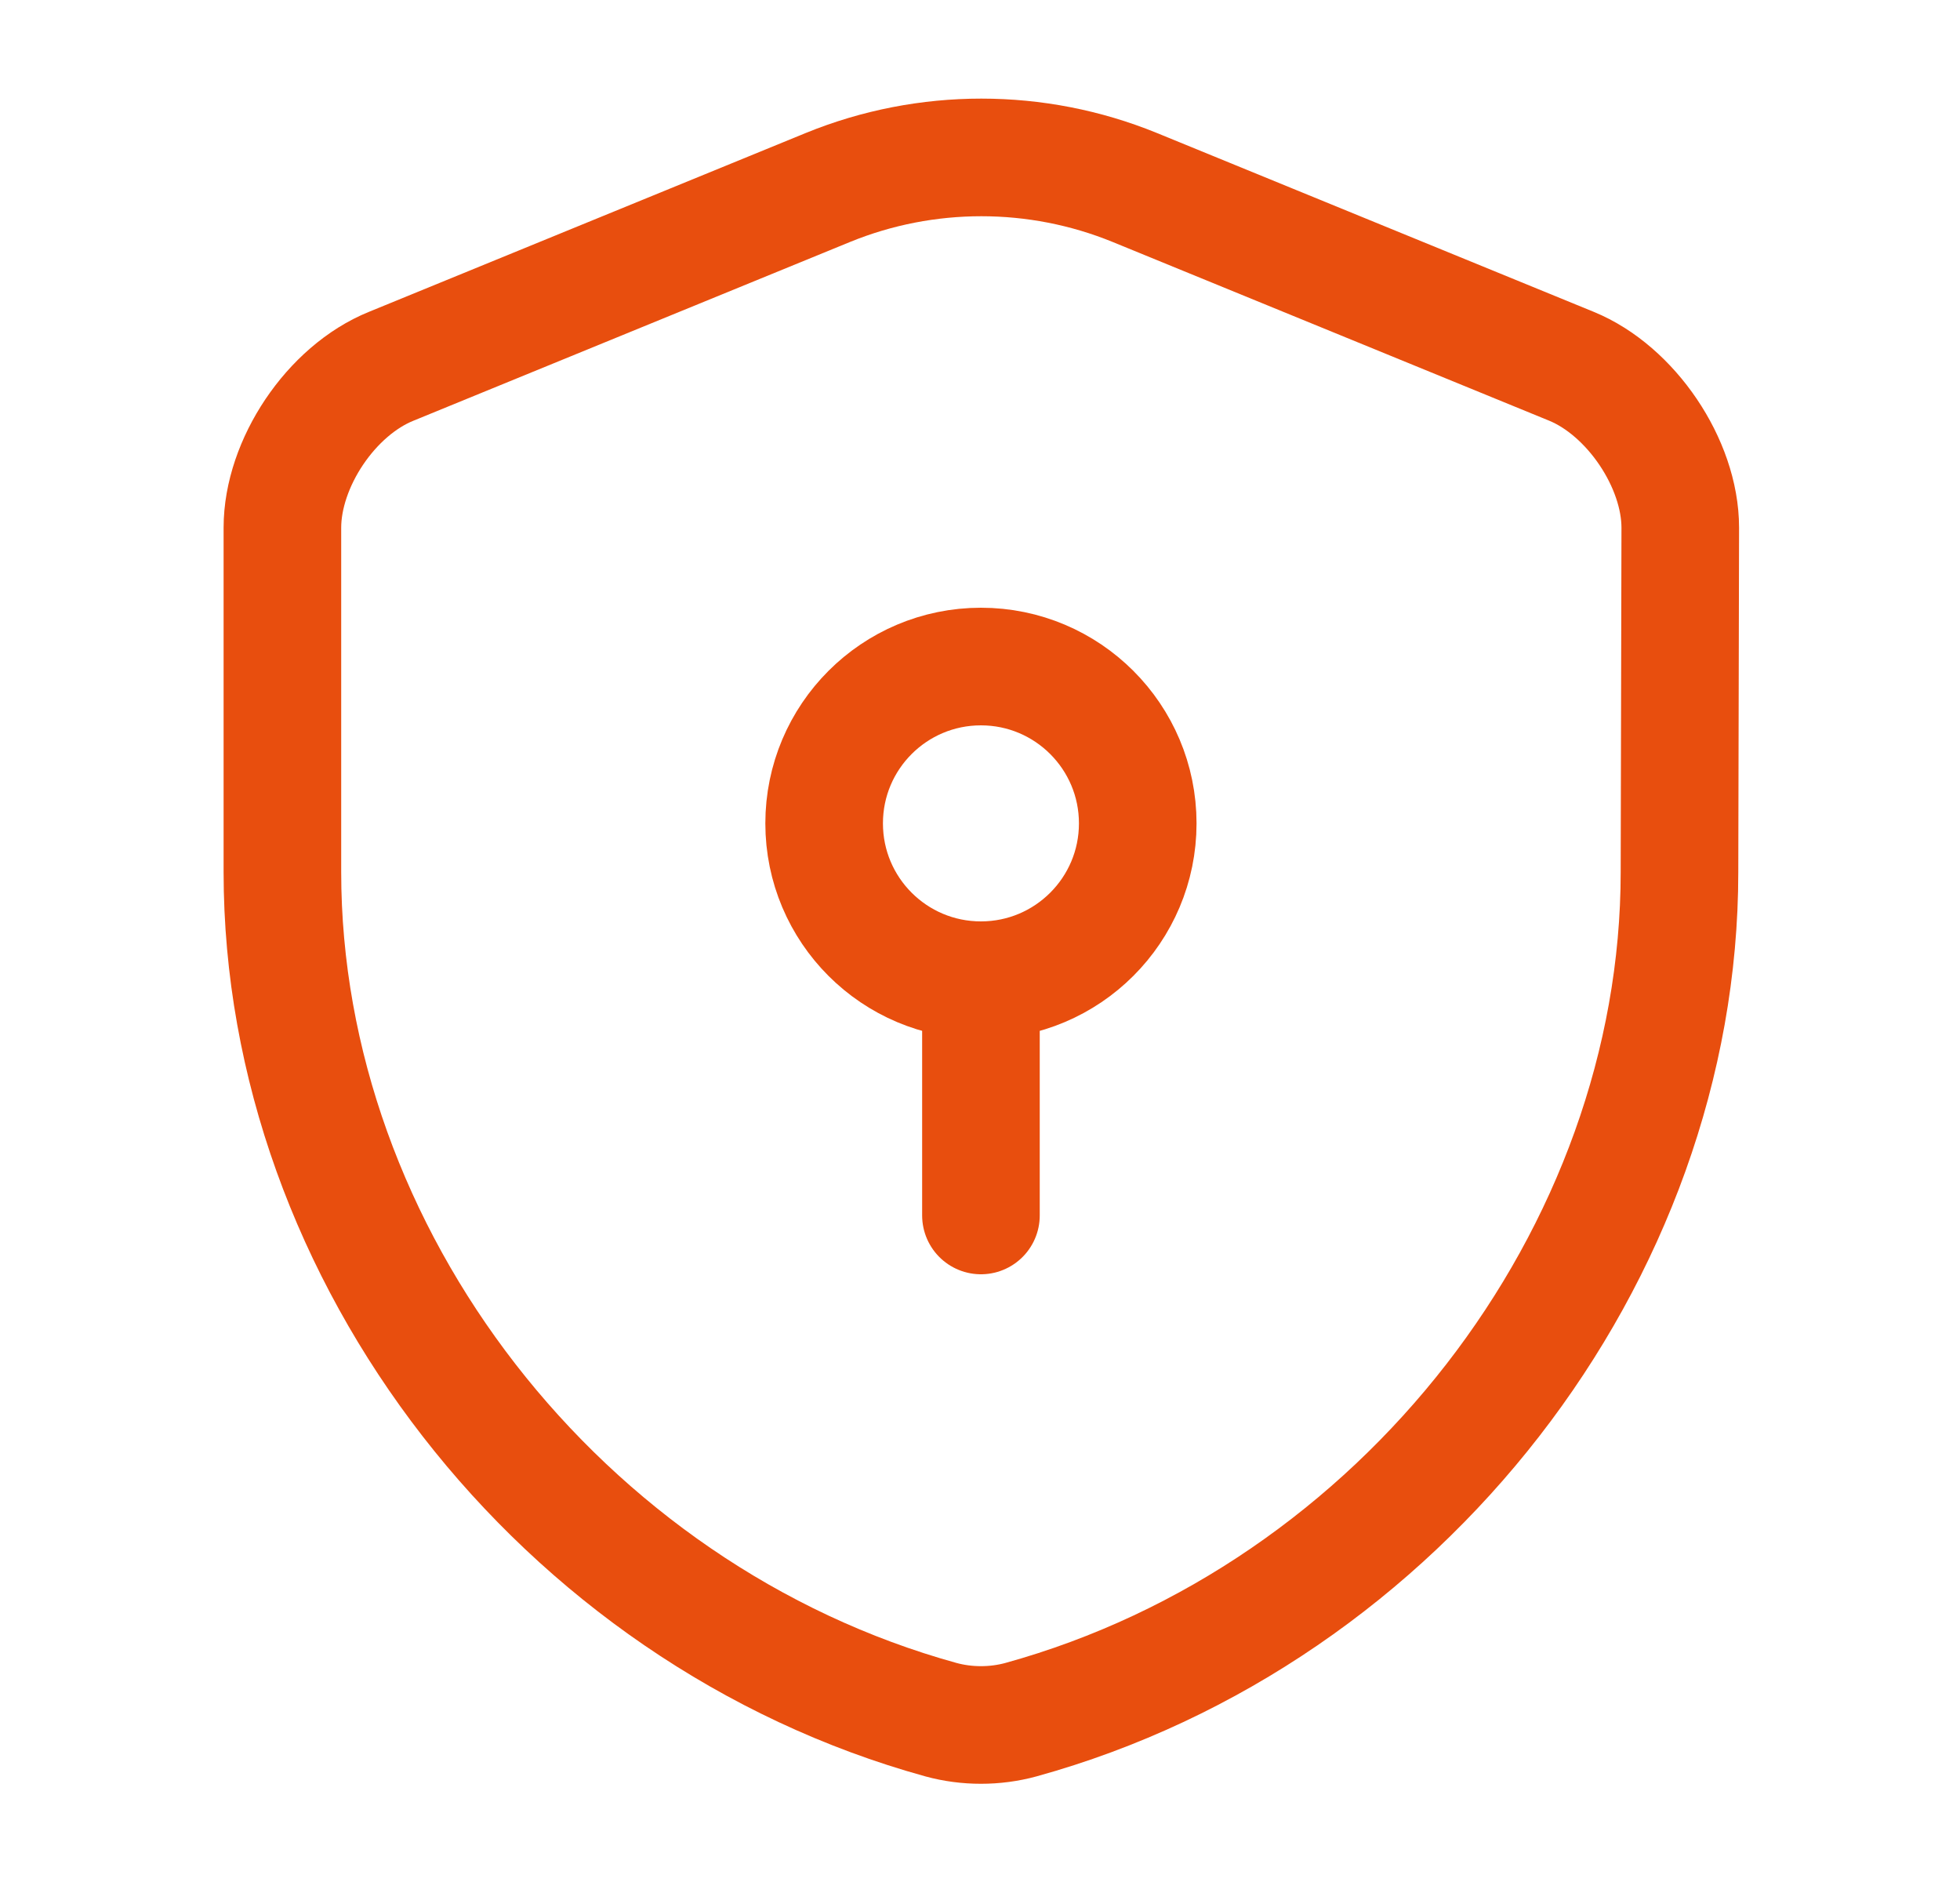 <svg width="25" height="24" viewBox="0 0 25 24" fill="none" xmlns="http://www.w3.org/2000/svg">
<path d="M21.422 11.12C21.422 16.01 17.872 20.59 13.022 21.93C12.692 22.02 12.332 22.02 12.002 21.93C7.152 20.59 3.602 16.01 3.602 11.12V6.73C3.602 5.91 4.222 4.98 4.992 4.67L10.562 2.39C11.812 1.88 13.222 1.88 14.472 2.39L20.042 4.67C20.802 4.98 21.432 5.91 21.432 6.73L21.422 11.12Z" stroke="#E84E0E" stroke-width="1.5" stroke-linecap="round" stroke-linejoin="round"/>
<path d="M12.512 12.5C13.616 12.5 14.512 11.605 14.512 10.5C14.512 9.395 13.616 8.5 12.512 8.5C11.407 8.5 10.512 9.395 10.512 10.5C10.512 11.605 11.407 12.5 12.512 12.5Z" stroke="#E84E0E" stroke-width="1.5" stroke-miterlimit="10" stroke-linecap="round" stroke-linejoin="round"/>
<path d="M12.512 12.5V15.5" stroke="#E84E0E" stroke-width="1.5" stroke-miterlimit="10" stroke-linecap="round" stroke-linejoin="round"/>
</svg>
